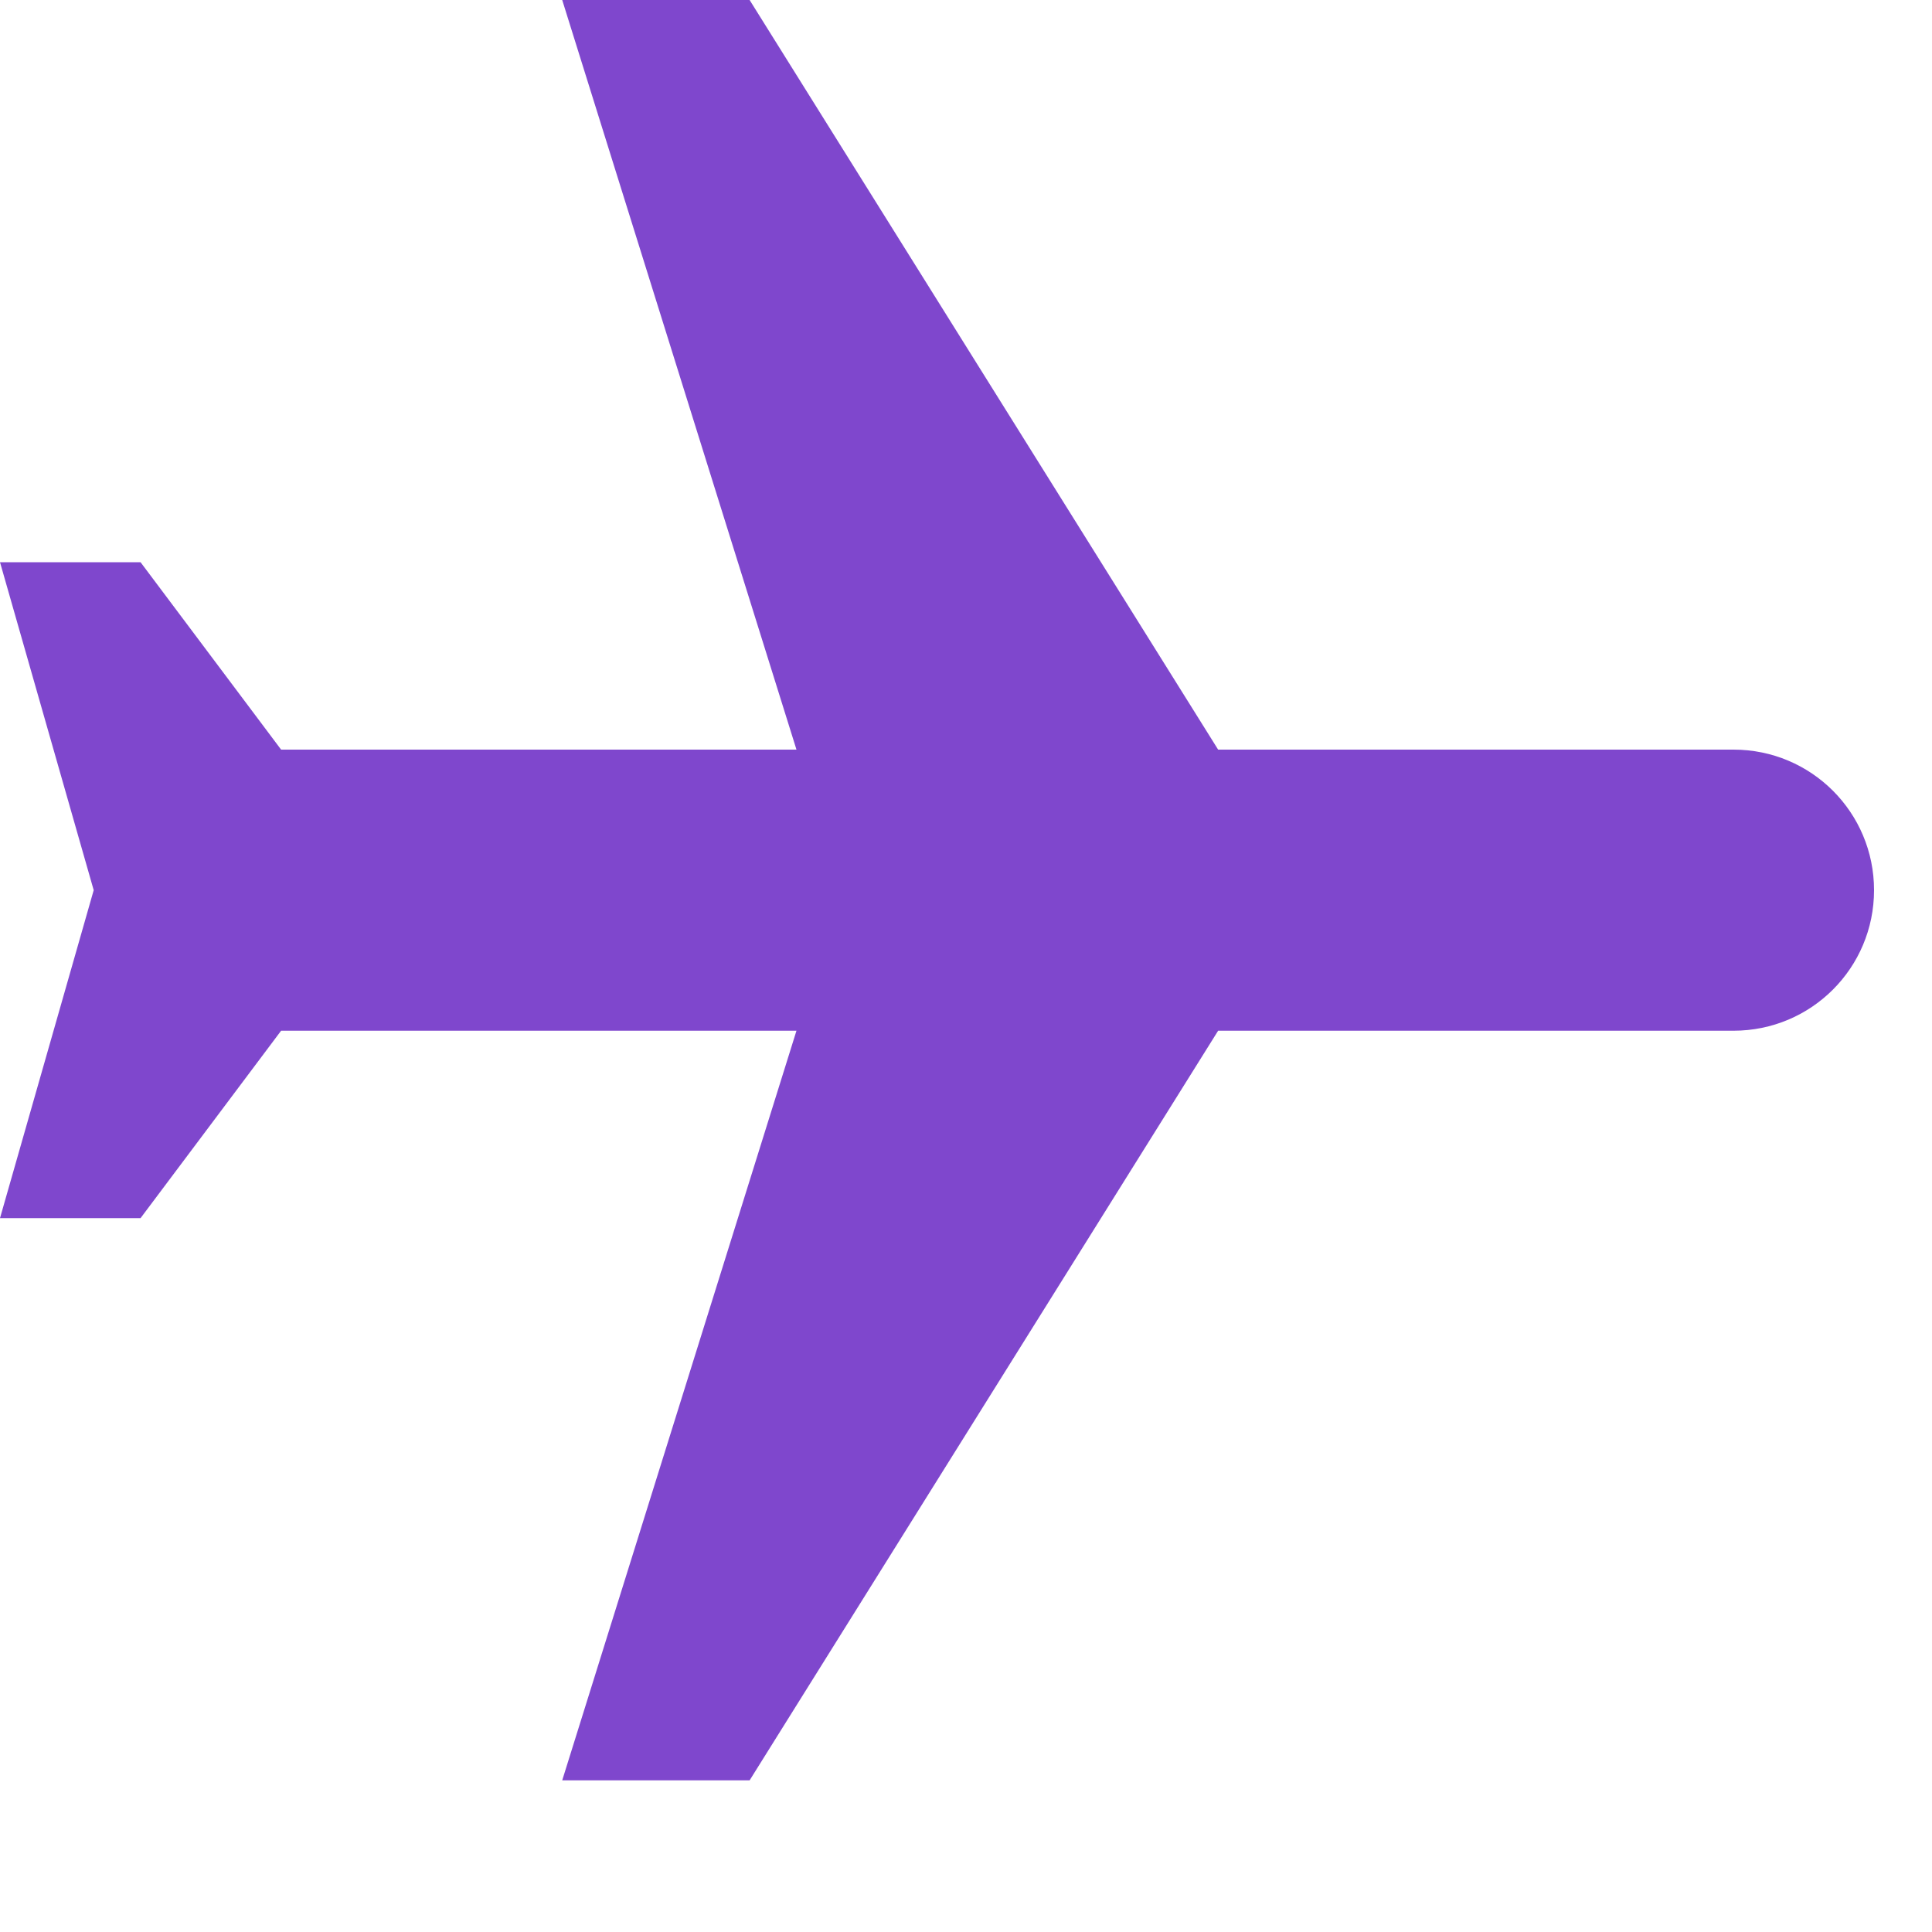 <svg width="12" height="12" viewBox="0 0 12 12" fill="none" xmlns="http://www.w3.org/2000/svg">
<path d="M3.492 11.058L4.656 11.058L7.566 6.402L10.767 6.402C11.25 6.402 11.64 6.012 11.64 5.529C11.64 5.046 11.25 4.656 10.767 4.656L7.566 4.656L4.656 -3.0528e-07L3.492 -3.5616e-07L4.947 4.656L1.746 4.656L0.873 3.492L-0 3.492L0.582 5.529L-0 7.566L0.873 7.566L1.746 6.402L4.947 6.402L3.492 11.058Z" fill="#7F47CD"/>
</svg>
